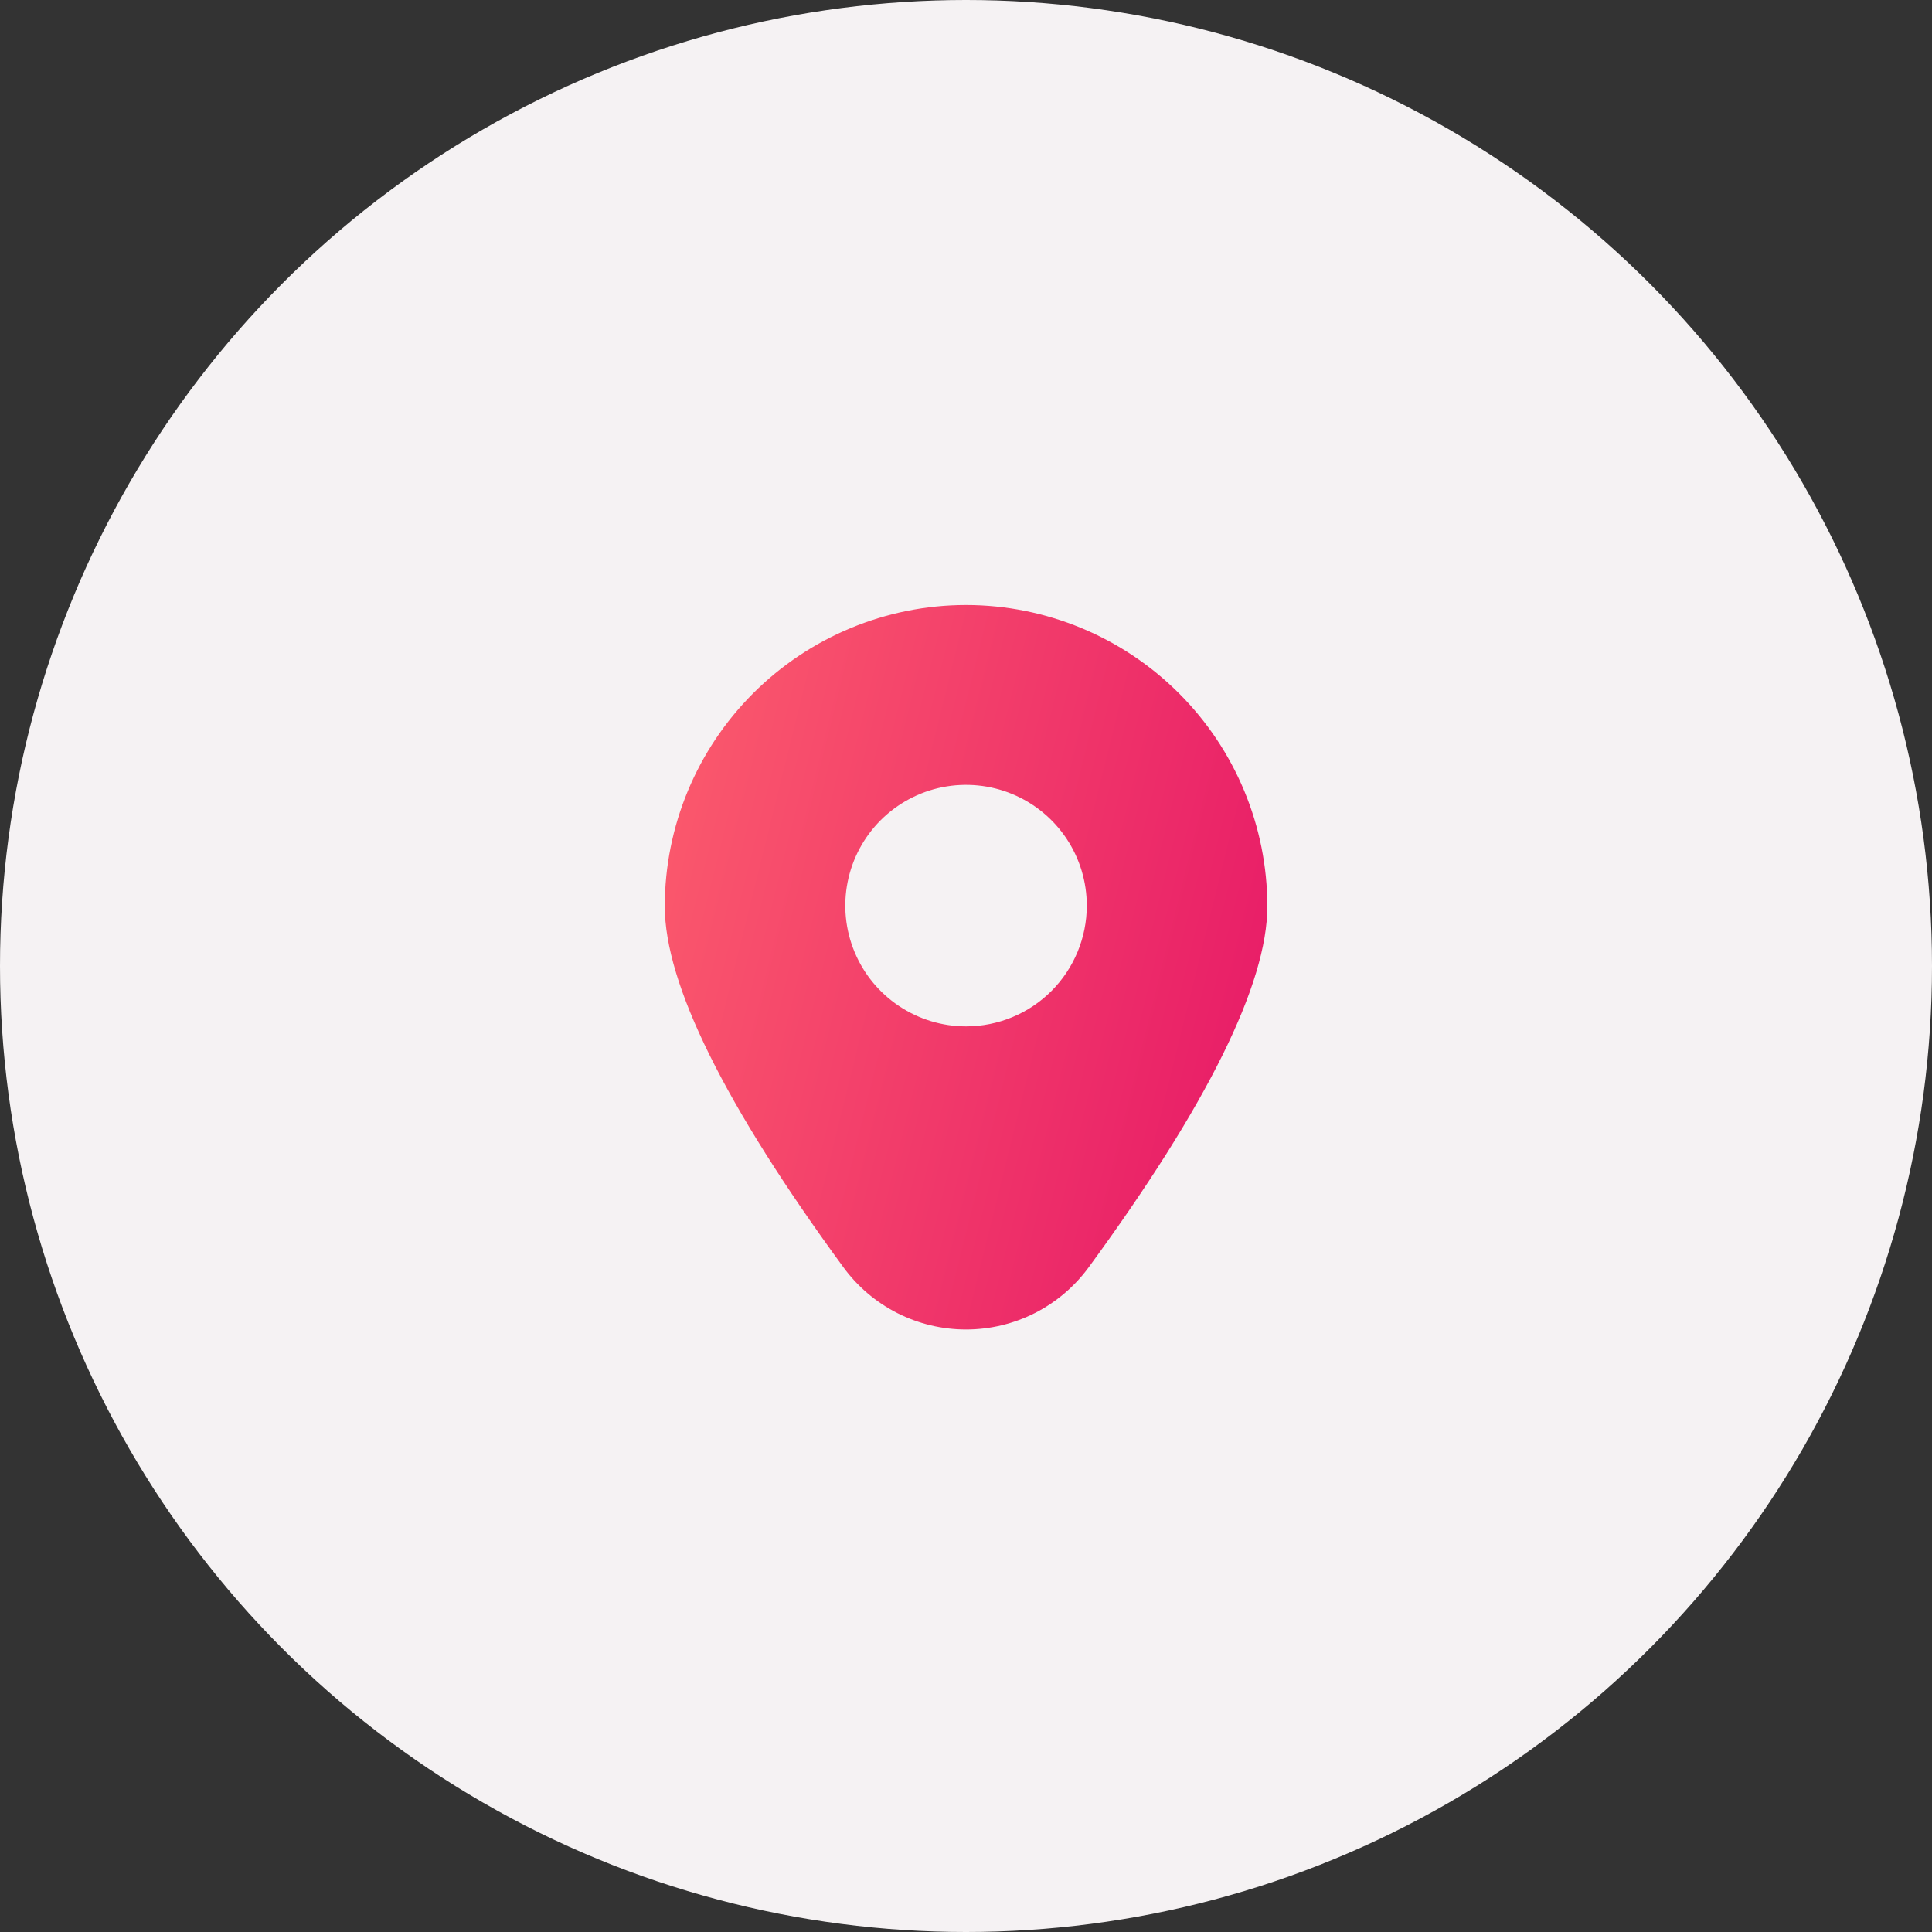 <?xml version="1.0" encoding="UTF-8"?> <svg xmlns="http://www.w3.org/2000/svg" width="48" height="48" viewBox="0 0 48 48" fill="none"><rect x="0" y="0" width="48" height="48" fill="#333333" stroke="none"/><g clip-path="url(#clip0_668_1004)"><circle cx="24" cy="24" r="24" fill="#F5F2F3"></circle><path d="M24.001 15.031C22.017 15.033 20.114 15.823 18.711 17.226C17.308 18.629 16.518 20.532 16.516 22.516C16.516 24.444 18.008 27.46 20.952 31.482C21.302 31.962 21.761 32.352 22.291 32.622C22.821 32.891 23.407 33.031 24.001 33.031C24.596 33.031 25.182 32.891 25.712 32.622C26.242 32.352 26.7 31.962 27.051 31.482C29.995 27.46 31.487 24.444 31.487 22.516C31.485 20.532 30.695 18.629 29.292 17.226C27.889 15.823 25.986 15.033 24.001 15.031ZM24.001 25.5C23.408 25.5 22.828 25.324 22.335 24.994C21.841 24.665 21.457 24.196 21.23 23.648C21.003 23.1 20.943 22.496 21.059 21.915C21.175 21.332 21.46 20.798 21.88 20.378C22.3 19.959 22.834 19.673 23.416 19.557C23.998 19.442 24.601 19.501 25.149 19.728C25.698 19.955 26.166 20.34 26.496 20.833C26.825 21.326 27.001 21.906 27.001 22.5C27.001 23.295 26.685 24.058 26.123 24.621C25.56 25.184 24.797 25.5 24.001 25.5Z" fill="url(#paint0_linear_668_1004)"></path></g><defs><linearGradient id="paint0_linear_668_1004" x1="31.487" y1="33.031" x2="13.178" y2="28.491" gradientUnits="userSpaceOnUse"><stop stop-color="#E61667"></stop><stop offset="1" stop-color="#FC5D6D"></stop></linearGradient><clipPath id="clip0_668_1004"><rect width="48" height="48" fill="white"></rect></clipPath></defs></svg> 
